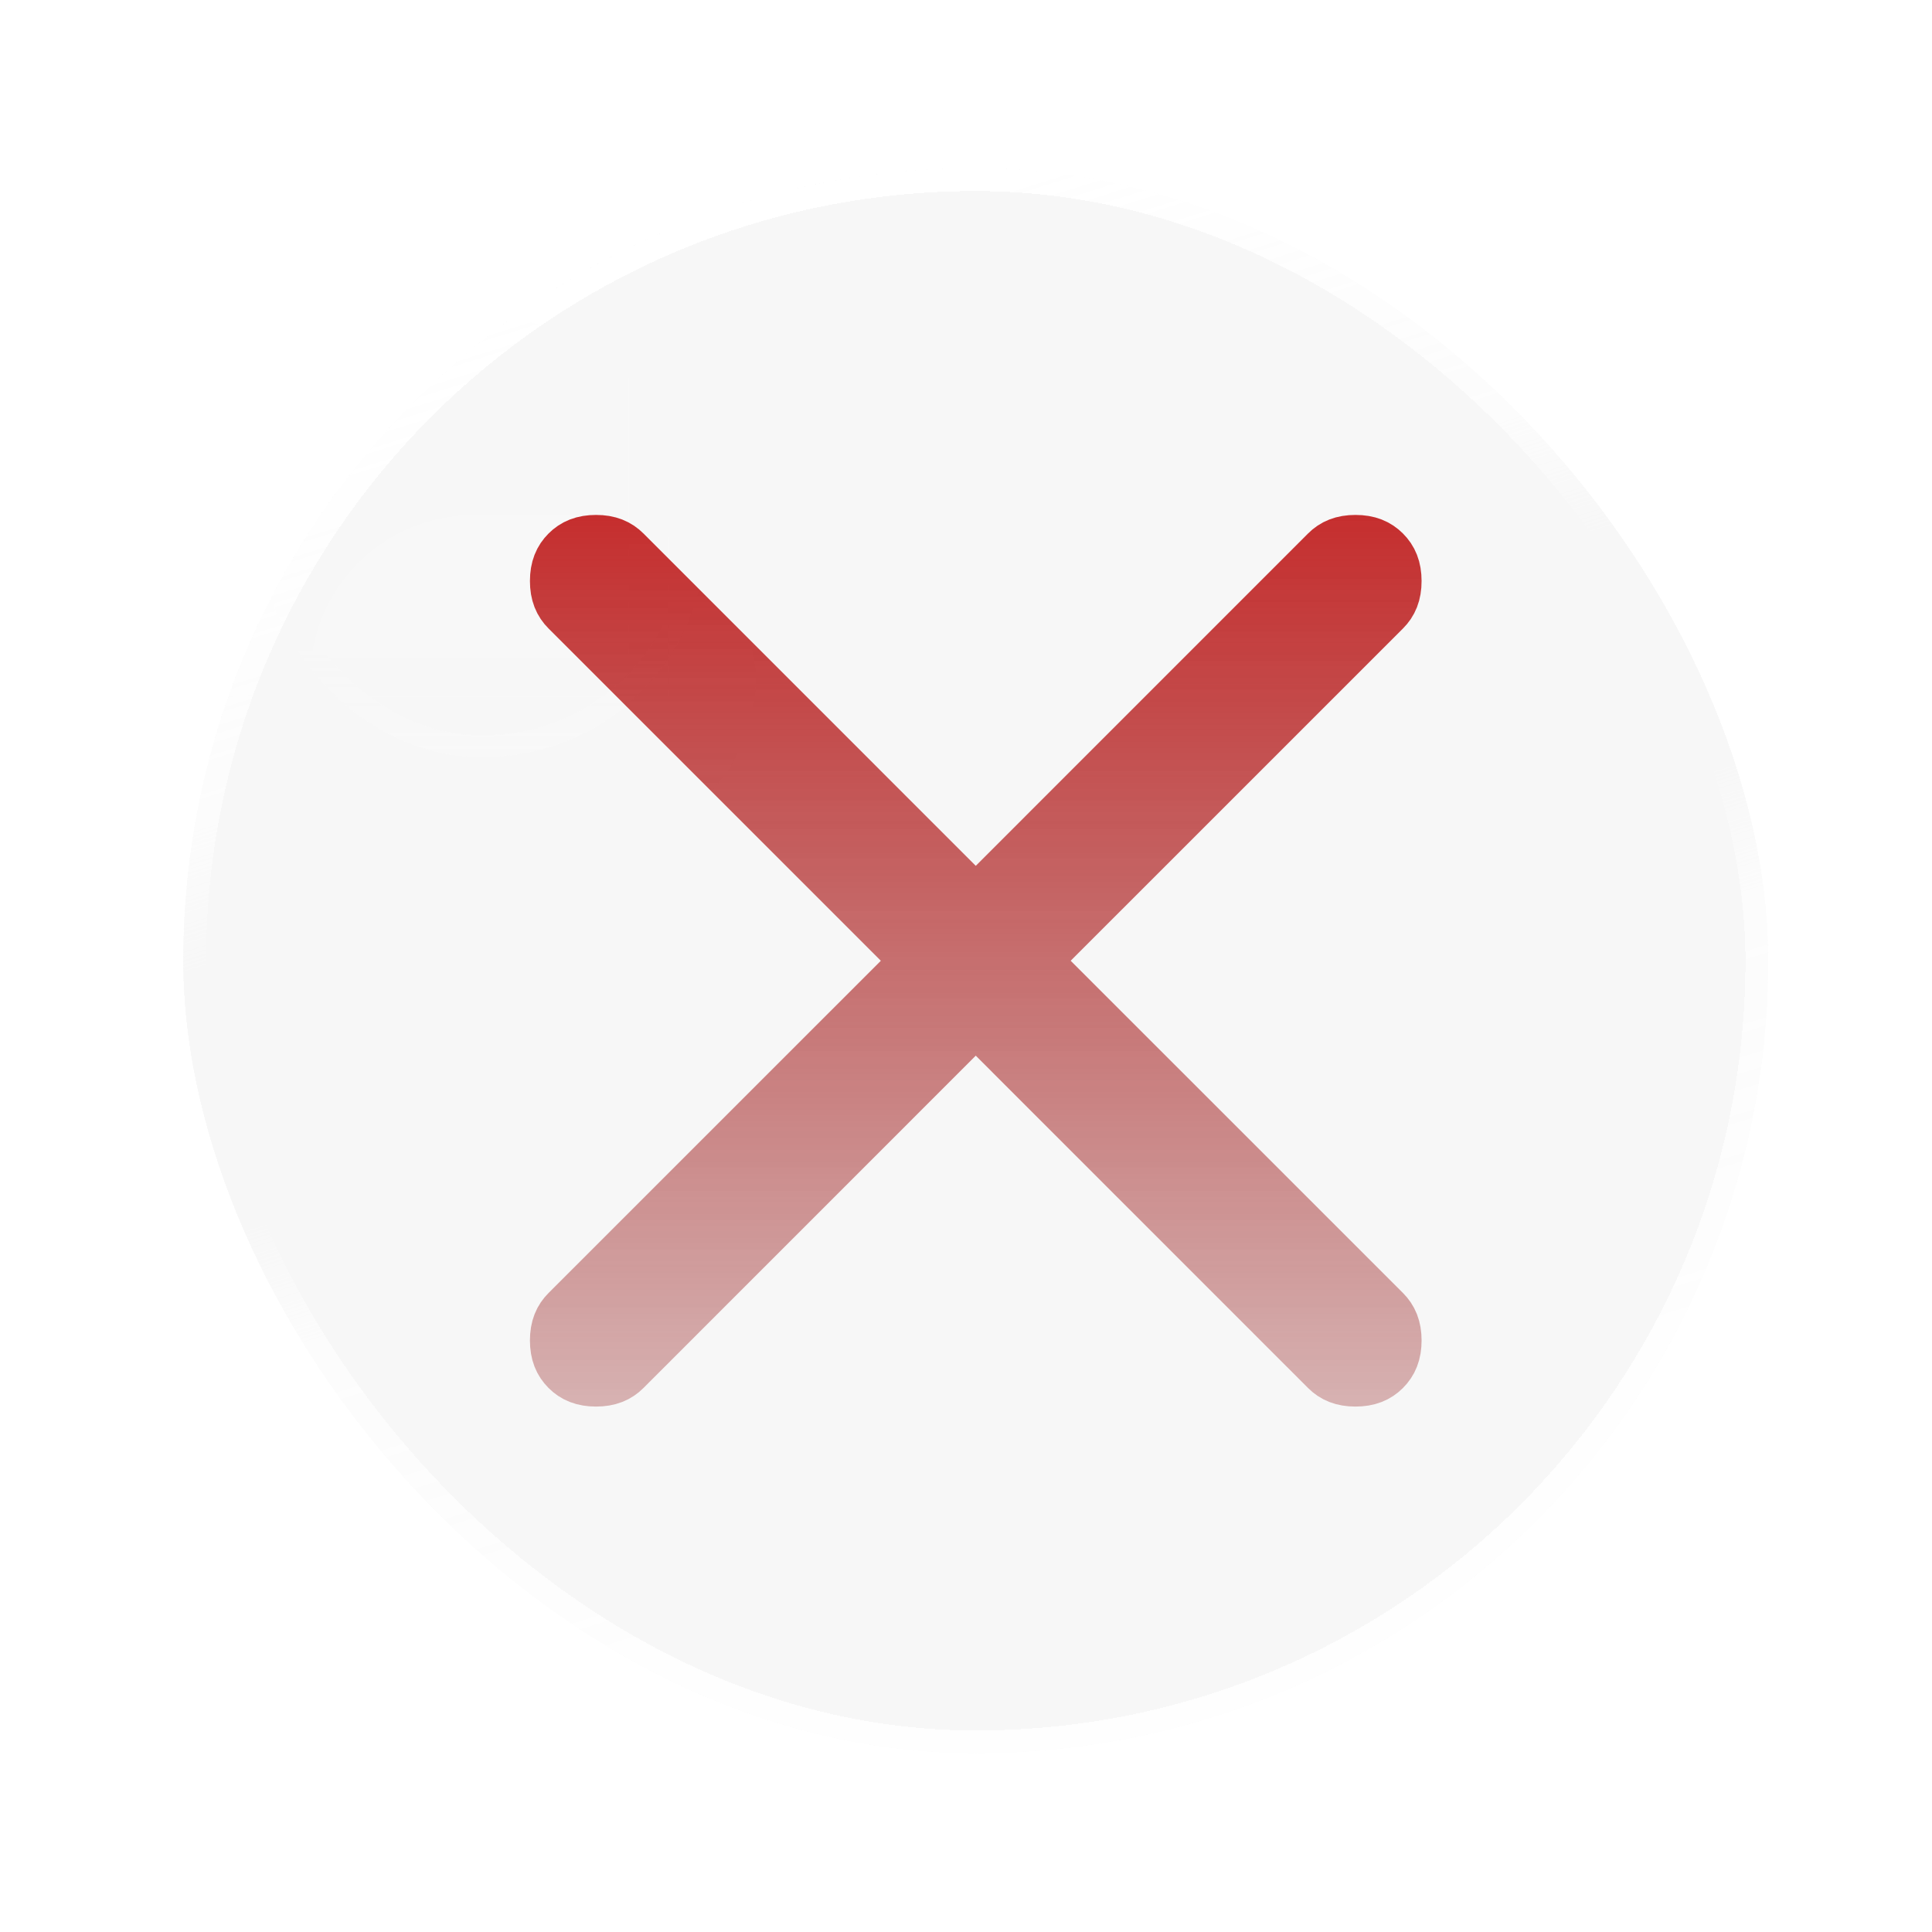 <?xml version="1.0" encoding="utf-8"?>
<svg xmlns="http://www.w3.org/2000/svg" fill="none" height="100%" overflow="visible" preserveAspectRatio="none" style="display: block;" viewBox="0 0 39 39" width="100%">
<g filter="url(#filter0_bdfn_0_1478)" id="Button">
<g clip-path="url(#clip0_0_1478)">
<rect fill="#DDDDDD" fill-opacity="0.24" height="32" rx="16" shape-rendering="crispEdges" width="32" x="3" y="2"/>
<g filter="url(#filter1_bg_0_1478)" id="Outer Distort">
<rect fill="#EEEEEE" fill-opacity="0.01" height="9.879" width="9" x="3" y="2"/>
<rect height="10.664" stroke="#EEEEEE" stroke-opacity="0.08" stroke-width="0.784" width="9.784" x="2.608" y="1.608"/>
</g>
<g filter="url(#filter2_bf_0_1478)" id="Border Effect">
<rect fill="#EEEEEE" fill-opacity="0.01" height="8.879" rx="4.44" width="9" x="4.536" y="5"/>
<rect height="8.446" rx="4.223" stroke="url(#paint0_linear_0_1478)" stroke-opacity="0.16" stroke-width="0.434" width="8.566" x="4.753" y="5.217"/>
</g>
<g filter="url(#filter3_bgf_0_1478)" id="Inner Distort">
<rect fill="#EEEEEE" fill-opacity="0.01" height="6.616" rx="3.308" width="9" x="5.56" y="9"/>
</g>
<path d="M26.665 9.685C26.89 9.685 27.03 9.75 27.14 9.86C27.25 9.97 27.315 10.11 27.315 10.335C27.315 10.559 27.25 10.699 27.14 10.809L19.948 18L27.14 25.191C27.25 25.301 27.315 25.441 27.315 25.665C27.315 25.89 27.25 26.03 27.14 26.14C27.03 26.25 26.89 26.315 26.665 26.315C26.441 26.315 26.301 26.25 26.191 26.14L19 18.948L11.809 26.14C11.699 26.25 11.559 26.315 11.335 26.315C11.11 26.315 10.97 26.25 10.86 26.14C10.75 26.03 10.685 25.89 10.685 25.665C10.685 25.441 10.75 25.301 10.86 25.191L18.052 18L10.86 10.809C10.75 10.699 10.685 10.559 10.685 10.335C10.685 10.11 10.75 9.97 10.86 9.86C10.97 9.75 11.11 9.685 11.335 9.685C11.559 9.685 11.699 9.75 11.809 9.86L19 17.052L26.191 9.86C26.301 9.75 26.441 9.685 26.665 9.685Z" id="Vector" stroke="url(#paint1_linear_0_1478)" stroke-width="1.369"/>
</g>
<rect height="31.537" rx="15.768" shape-rendering="crispEdges" stroke="url(#paint2_linear_0_1478)" stroke-width="0.463" width="31.537" x="3.232" y="2.232"/>
</g>
<defs>
<filter color-interpolation-filters="sRGB" filterUnits="userSpaceOnUse" height="38.273" id="filter0_bdfn_0_1478" width="37.576" x="0.909" y="-0.091">
<feFlood flood-opacity="0" result="BackgroundImageFix"/>
<feGaussianBlur in="BackgroundImageFix" stdDeviation="1.045"/>
<feComposite in2="SourceAlpha" operator="in" result="effect1_backgroundBlur_0_1478"/>
<feColorMatrix in="SourceAlpha" result="hardAlpha" type="matrix" values="0 0 0 0 0 0 0 0 0 0 0 0 0 0 0 0 0 0 127 0"/>
<feOffset dx="0.697" dy="1.394"/>
<feGaussianBlur stdDeviation="1.394"/>
<feComposite in2="hardAlpha" operator="out"/>
<feColorMatrix type="matrix" values="0 0 0 0 0 0 0 0 0 0 0 0 0 0 0 0 0 0 0.08 0"/>
<feBlend in2="effect1_backgroundBlur_0_1478" mode="normal" result="effect2_dropShadow_0_1478"/>
<feBlend in="SourceGraphic" in2="effect2_dropShadow_0_1478" mode="normal" result="shape"/>
<feGaussianBlur result="effect3_foregroundBlur_0_1478" stdDeviation="0.035"/>
<feTurbulence baseFrequency="5.739 5.739" numOctaves="3" result="noise" seed="6719" stitchTiles="stitch" type="fractalNoise"/>
<feColorMatrix in="noise" result="alphaNoise" type="luminanceToAlpha"/>
<feComponentTransfer in="alphaNoise" result="coloredNoise1">
<feFuncA tableValues="0 0 0 0 0 0 0 0 0 0 0 0 0 0 0 0 0 1 1 1 1 1 1 1 1 1 1 1 1 1 1 1 1 1 0 0 0 0 0 0 0 0 0 0 0 0 0 0 0 0 0 0 0 0 0 0 0 0 0 0 0 0 0 0 0 0 0 0 0 0 0 0 0 0 0 0 0 0 0 0 0 0 0 0 0 0 0 0 0 0 0 0 0 0 0 0 0 0 0 0" type="discrete"/>
</feComponentTransfer>
<feComposite in="coloredNoise1" in2="effect3_foregroundBlur_0_1478" operator="in" result="noise1Clipped"/>
<feFlood flood-color="rgba(255, 255, 255, 0.16)" result="color1Flood"/>
<feComposite in="color1Flood" in2="noise1Clipped" operator="in" result="color1"/>
<feMerge result="effect4_noise_0_1478">
<feMergeNode in="effect3_foregroundBlur_0_1478"/>
<feMergeNode in="color1"/>
</feMerge>
</filter>
<filter color-interpolation-filters="sRGB" filterUnits="userSpaceOnUse" height="19.288" id="filter1_bg_0_1478" width="18.409" x="-1.705" y="-2.705">
<feFlood flood-opacity="0" result="BackgroundImageFix"/>
<feGaussianBlur in="BackgroundImageFix" stdDeviation="0.392"/>
<feComposite in2="SourceAlpha" operator="in" result="effect1_backgroundBlur_0_1478"/>
<feBlend in="SourceGraphic" in2="effect1_backgroundBlur_0_1478" mode="normal" result="shape"/>
<feTurbulence baseFrequency="0.102 0.102" numOctaves="3" seed="3000" type="fractalNoise"/>
<feDisplacementMap height="100%" in="shape" result="displacedImage" scale="7.841" width="100%" xChannelSelector="R" yChannelSelector="G"/>
<feMerge result="effect2_texture_0_1478">
<feMergeNode in="displacedImage"/>
</feMerge>
</filter>
<filter color-interpolation-filters="sRGB" filterUnits="userSpaceOnUse" height="9.747" id="filter2_bf_0_1478" width="9.867" x="4.102" y="4.566">
<feFlood flood-opacity="0" result="BackgroundImageFix"/>
<feGaussianBlur in="BackgroundImageFix" stdDeviation="0.217"/>
<feComposite in2="SourceAlpha" operator="in" result="effect1_backgroundBlur_0_1478"/>
<feBlend in="SourceGraphic" in2="effect1_backgroundBlur_0_1478" mode="normal" result="shape"/>
<feGaussianBlur result="effect2_foregroundBlur_0_1478" stdDeviation="0.217"/>
</filter>
<filter color-interpolation-filters="sRGB" filterUnits="userSpaceOnUse" height="10.349" id="filter3_bgf_0_1478" width="12.734" x="3.693" y="7.133">
<feFlood flood-opacity="0" result="BackgroundImageFix"/>
<feGaussianBlur in="BackgroundImageFix" stdDeviation="0.058"/>
<feComposite in2="SourceAlpha" operator="in" result="effect1_backgroundBlur_0_1478"/>
<feBlend in="SourceGraphic" in2="effect1_backgroundBlur_0_1478" mode="normal" result="shape"/>
<feTurbulence baseFrequency="0.086 0.086" numOctaves="3" result="displacementX" seed="3000" type="fractalNoise"/>
<feTurbulence baseFrequency="0.086 0.086" numOctaves="3" result="displacementY" seed="3001" type="fractalNoise"/>
<feColorMatrix in="displacementX" result="displacementXRed" type="matrix" values="0 0 0 1 0  0 0 0 0 0  0 0 0 0 0  0 0 0 0 1"/>
<feColorMatrix in="displacementY" type="matrix" values="0 0 0 0 0  0 0 0 1 0  0 0 0 0 0  0 0 0 0 1"/>
<feComposite in="displacementXRed" k1="0" k2="1" k3="1" k4="0" operator="arithmetic"/>
<feDisplacementMap height="100%" in="shape" scale="3.734" width="100%" xChannelSelector="R" yChannelSelector="G"/>
<feColorMatrix type="matrix" values="0 0 0 0 0  0 0 0 0 0  0 0 0 0 0  0 0 0 1 0"/>
<feComponentTransfer result="sourceDisplacedAlpha">
<feFuncA exponent="0.2" type="gamma"/>
</feComponentTransfer>
<feColorMatrix in="shape" type="matrix" values="0 0 0 0 0  0 0 0 0 0  0 0 0 0 0  0 0 0 1 0"/>
<feComponentTransfer result="inputSourceAlpha">
<feFuncA exponent="0.2" type="gamma"/>
</feComponentTransfer>
<feComposite in="sourceDisplacedAlpha" k1="1" k2="0" k3="0" k4="0" operator="arithmetic" result="displacementAlphasMultiplied"/>
<feComposite in="displacementAlphasMultiplied" k1="0" k2="0" k3="-0.5" k4="0.5" operator="arithmetic" result="centeringAdjustment"/>
<feComposite in="displacementX" in2="displacementAlphasMultiplied" k1="1" k2="0" k3="0" k4="0" operator="arithmetic"/>
<feComposite in="centeringAdjustment" k1="0" k2="1" k3="1" k4="0" operator="arithmetic"/>
<feColorMatrix result="displacementXFinal" type="matrix" values="0 0 0 1 0  0 0 0 0 0  0 0 0 0 0  0 0 0 0 1"/>
<feComposite in="displacementY" in2="displacementAlphasMultiplied" k1="1" k2="0" k3="0" k4="0" operator="arithmetic"/>
<feComposite in="centeringAdjustment" k1="0" k2="1" k3="1" k4="0" operator="arithmetic"/>
<feColorMatrix result="displacementYFinal" type="matrix" values="0 0 0 0 0  0 0 0 1 0  0 0 0 0 0  0 0 0 0 1"/>
<feComposite in="displacementXFinal" in2="displacementYFinal" k1="0" k2="1" k3="1" k4="0" operator="arithmetic"/>
<feComposite in2="displacementAlphasMultiplied" operator="in" result="displacementMap"/>
<feFlood flood-color="rgb(127, 127, 127)" flood-opacity="1"/>
<feComposite in2="displacementAlphasMultiplied" operator="out"/>
<feComposite in2="displacementMap" operator="over" result="displacementMapWithBg"/>
<feDisplacementMap height="100%" in="shape" result="displacedImage" scale="3.734" width="100%" xChannelSelector="R" yChannelSelector="G"/>
<feColorMatrix in="shape" result="imageOpaque" type="matrix" values="1 0 0 0 0  0 1 0 0 0  0 0 1 0 0  0 0 0 127 0"/>
<feDisplacementMap height="100%" in="imageOpaque" in2="displacementMapWithBg" result="displacedImageOpaque" scale="3.734" width="100%" xChannelSelector="R" yChannelSelector="G"/>
<feColorMatrix in="displacedImage" result="displacedImageRed" type="matrix" values="0 0 0 1 0  0 0 0 0 0  0 0 0 0 0  0 0 0 127 0"/>
<feColorMatrix in="shape" type="matrix" values="0 0 0 1 0  0 0 0 0 0  0 0 0 0 0  0 0 0 127 0"/>
<feComposite in="displacedImageRed" operator="atop" result="transparencyRedMap"/>
<feColorMatrix in="transparencyRedMap" result="transparencyAlphaMap" type="matrix" values="0 0 0 0 0  0 0 0 0 0  0 0 0 0 0  1 0 0 0 0"/>
<feComposite in="displacedImageOpaque" in2="imageOpaque" operator="over"/>
<feComposite in2="transparencyAlphaMap" operator="in" result="effect2_texture_0_1478"/>
<feGaussianBlur result="effect3_foregroundBlur_0_1478" stdDeviation="0.233"/>
</filter>
<linearGradient gradientUnits="userSpaceOnUse" id="paint0_linear_0_1478" x1="9.036" x2="9.036" y1="5" y2="13.879">
<stop offset="0.697" stop-color="white" stop-opacity="0"/>
<stop offset="1" stop-color="white"/>
</linearGradient>
<linearGradient gradientUnits="userSpaceOnUse" id="paint1_linear_0_1478" x1="19" x2="19" y1="9" y2="27">
<stop stop-color="#C01818" stop-opacity="0.9"/>
<stop offset="1" stop-color="#8B0F0F" stop-opacity="0.3"/>
</linearGradient>
<linearGradient gradientUnits="userSpaceOnUse" id="paint2_linear_0_1478" x1="3.794" x2="11.644" y1="6.945" y2="32.022">
<stop stop-color="white"/>
<stop offset="0.3" stop-color="white" stop-opacity="0.6"/>
<stop offset="0.405" stop-color="white" stop-opacity="0"/>
<stop offset="0.601" stop-color="white" stop-opacity="0"/>
<stop offset="0.7" stop-color="white" stop-opacity="0.6"/>
<stop offset="1" stop-color="white" stop-opacity="0.8"/>
</linearGradient>
<clipPath id="clip0_0_1478">
<rect fill="white" height="32" rx="16" width="32" x="3" y="2"/>
</clipPath>
</defs>
</svg>